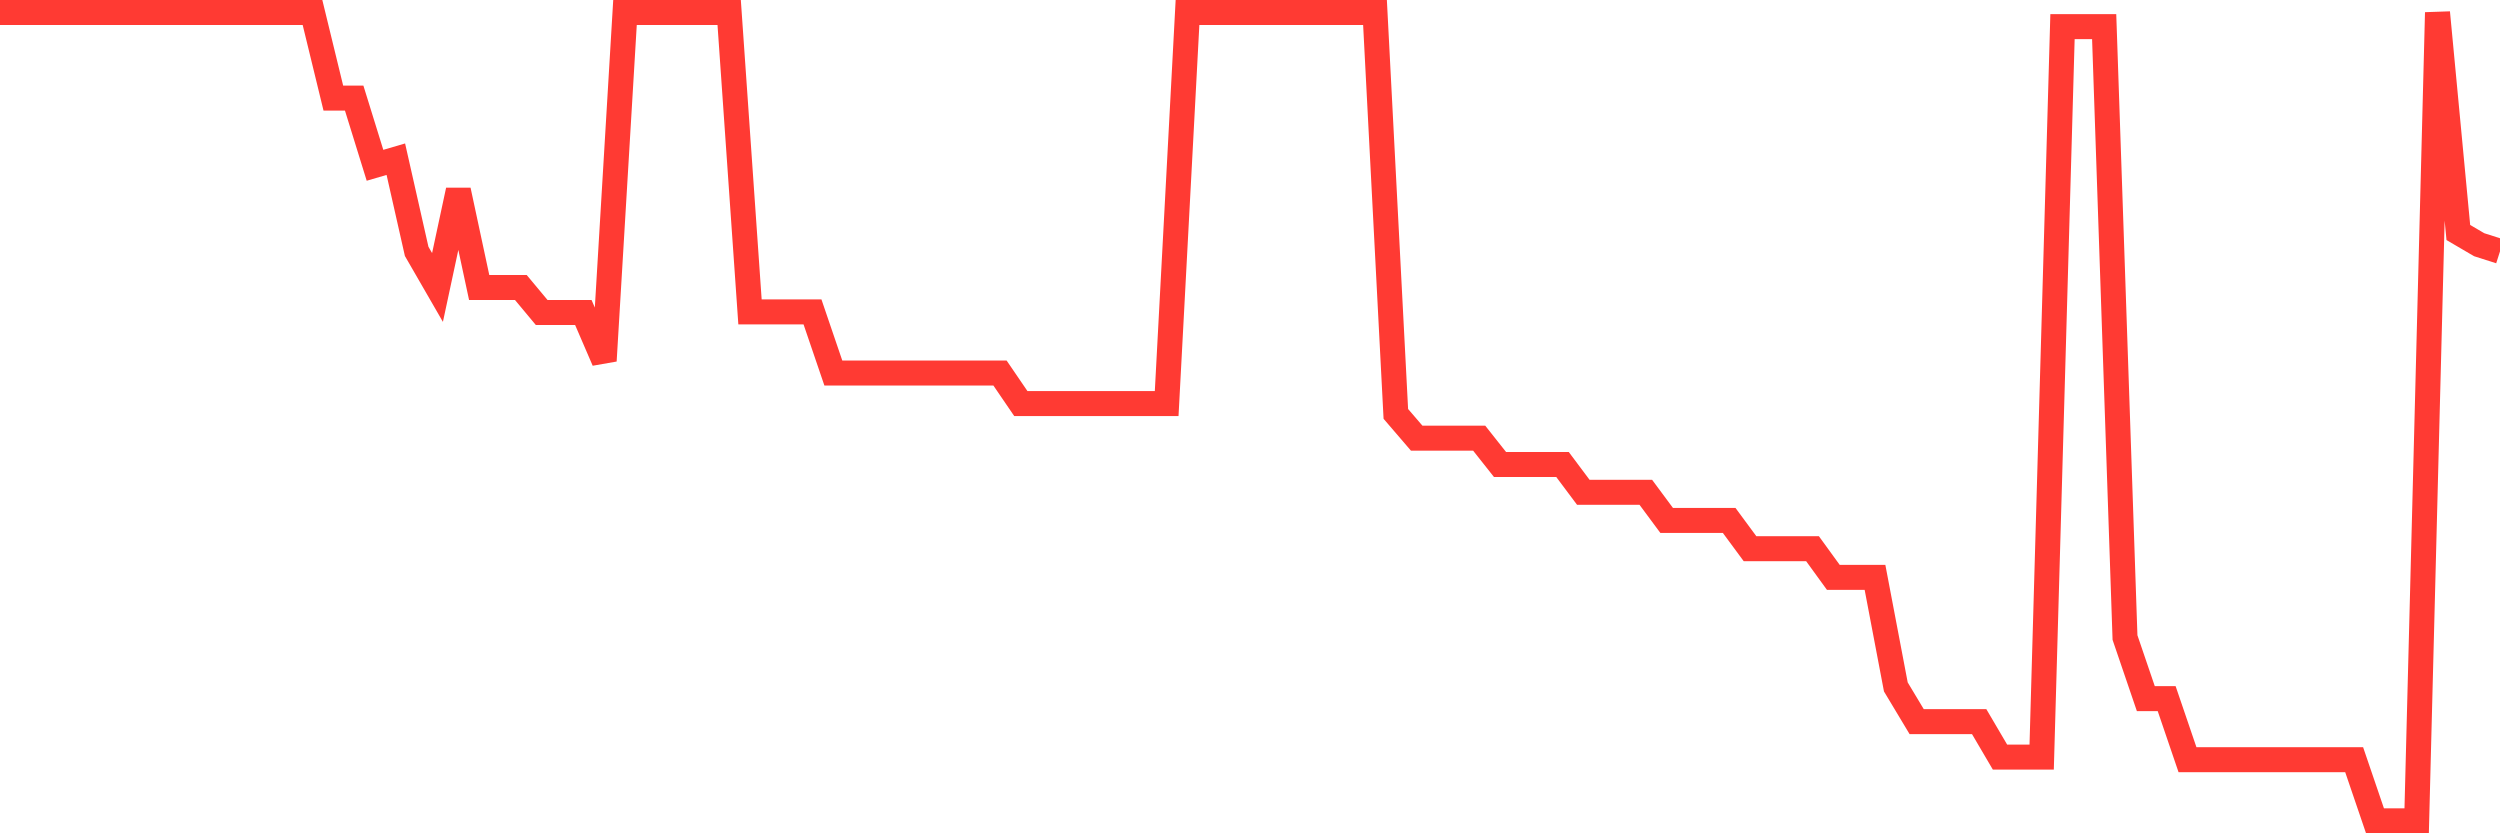 <svg
  xmlns="http://www.w3.org/2000/svg"
  xmlns:xlink="http://www.w3.org/1999/xlink"
  width="120"
  height="40"
  viewBox="0 0 120 40"
  preserveAspectRatio="none"
>
  <polyline
    points="0,0.6 1,0.6 2,0.6 3,0.6 4,0.6 5,0.6 6,0.6 7,0.6 8,0.6 9,0.6 10,0.6 11,0.6 12,0.6 13,0.6 14,0.6 15,0.6 16,4.708 17,4.708 18,7.934 19,7.641 20,12.066 21,13.799 22,9.134 23,13.799 24,13.799 25,13.799 26,14.999 27,14.999 28,14.999 29,17.318 30,0.6 31,0.6 32,0.6 33,0.6 34,0.6 35,0.6 36,14.972 37,14.972 38,14.972 39,14.972 40,17.905 41,17.905 42,17.905 43,17.905 44,17.905 45,17.905 46,17.905 47,17.905 48,17.905 49,19.371 50,19.371 51,19.371 52,19.371 53,19.371 54,19.371 55,19.371 56,19.371 57,0.6 58,0.6 59,0.6 60,0.6 61,0.6 62,0.6 63,0.6 64,0.6 65,0.6 66,0.6 67,19.867 68,21.031 69,21.031 70,21.031 71,21.031 72,22.295 73,22.295 74,22.295 75,22.295 76,23.632 77,23.632 78,23.632 79,23.632 80,24.981 81,24.981 82,24.981 83,24.981 84,26.336 85,26.336 86,26.336 87,26.336 88,27.714 89,27.714 90,27.714 91,32.972 92,34.638 93,34.638 94,34.638 95,34.638 96,36.341 97,36.341 98,36.341 99,1.277 100,1.277 101,1.277 102,30.602 103,33.535 104,33.535 105,36.467 106,36.467 107,36.467 108,36.467 109,36.467 110,36.467 111,36.467 112,36.467 113,36.467 114,39.4 115,39.4 116,39.4 117,0.6 118,11.16 119,11.746 120,12.066"
    fill="none"
    stroke="#ff3a33"
    stroke-width="1.2"
  >
  </polyline>
</svg>